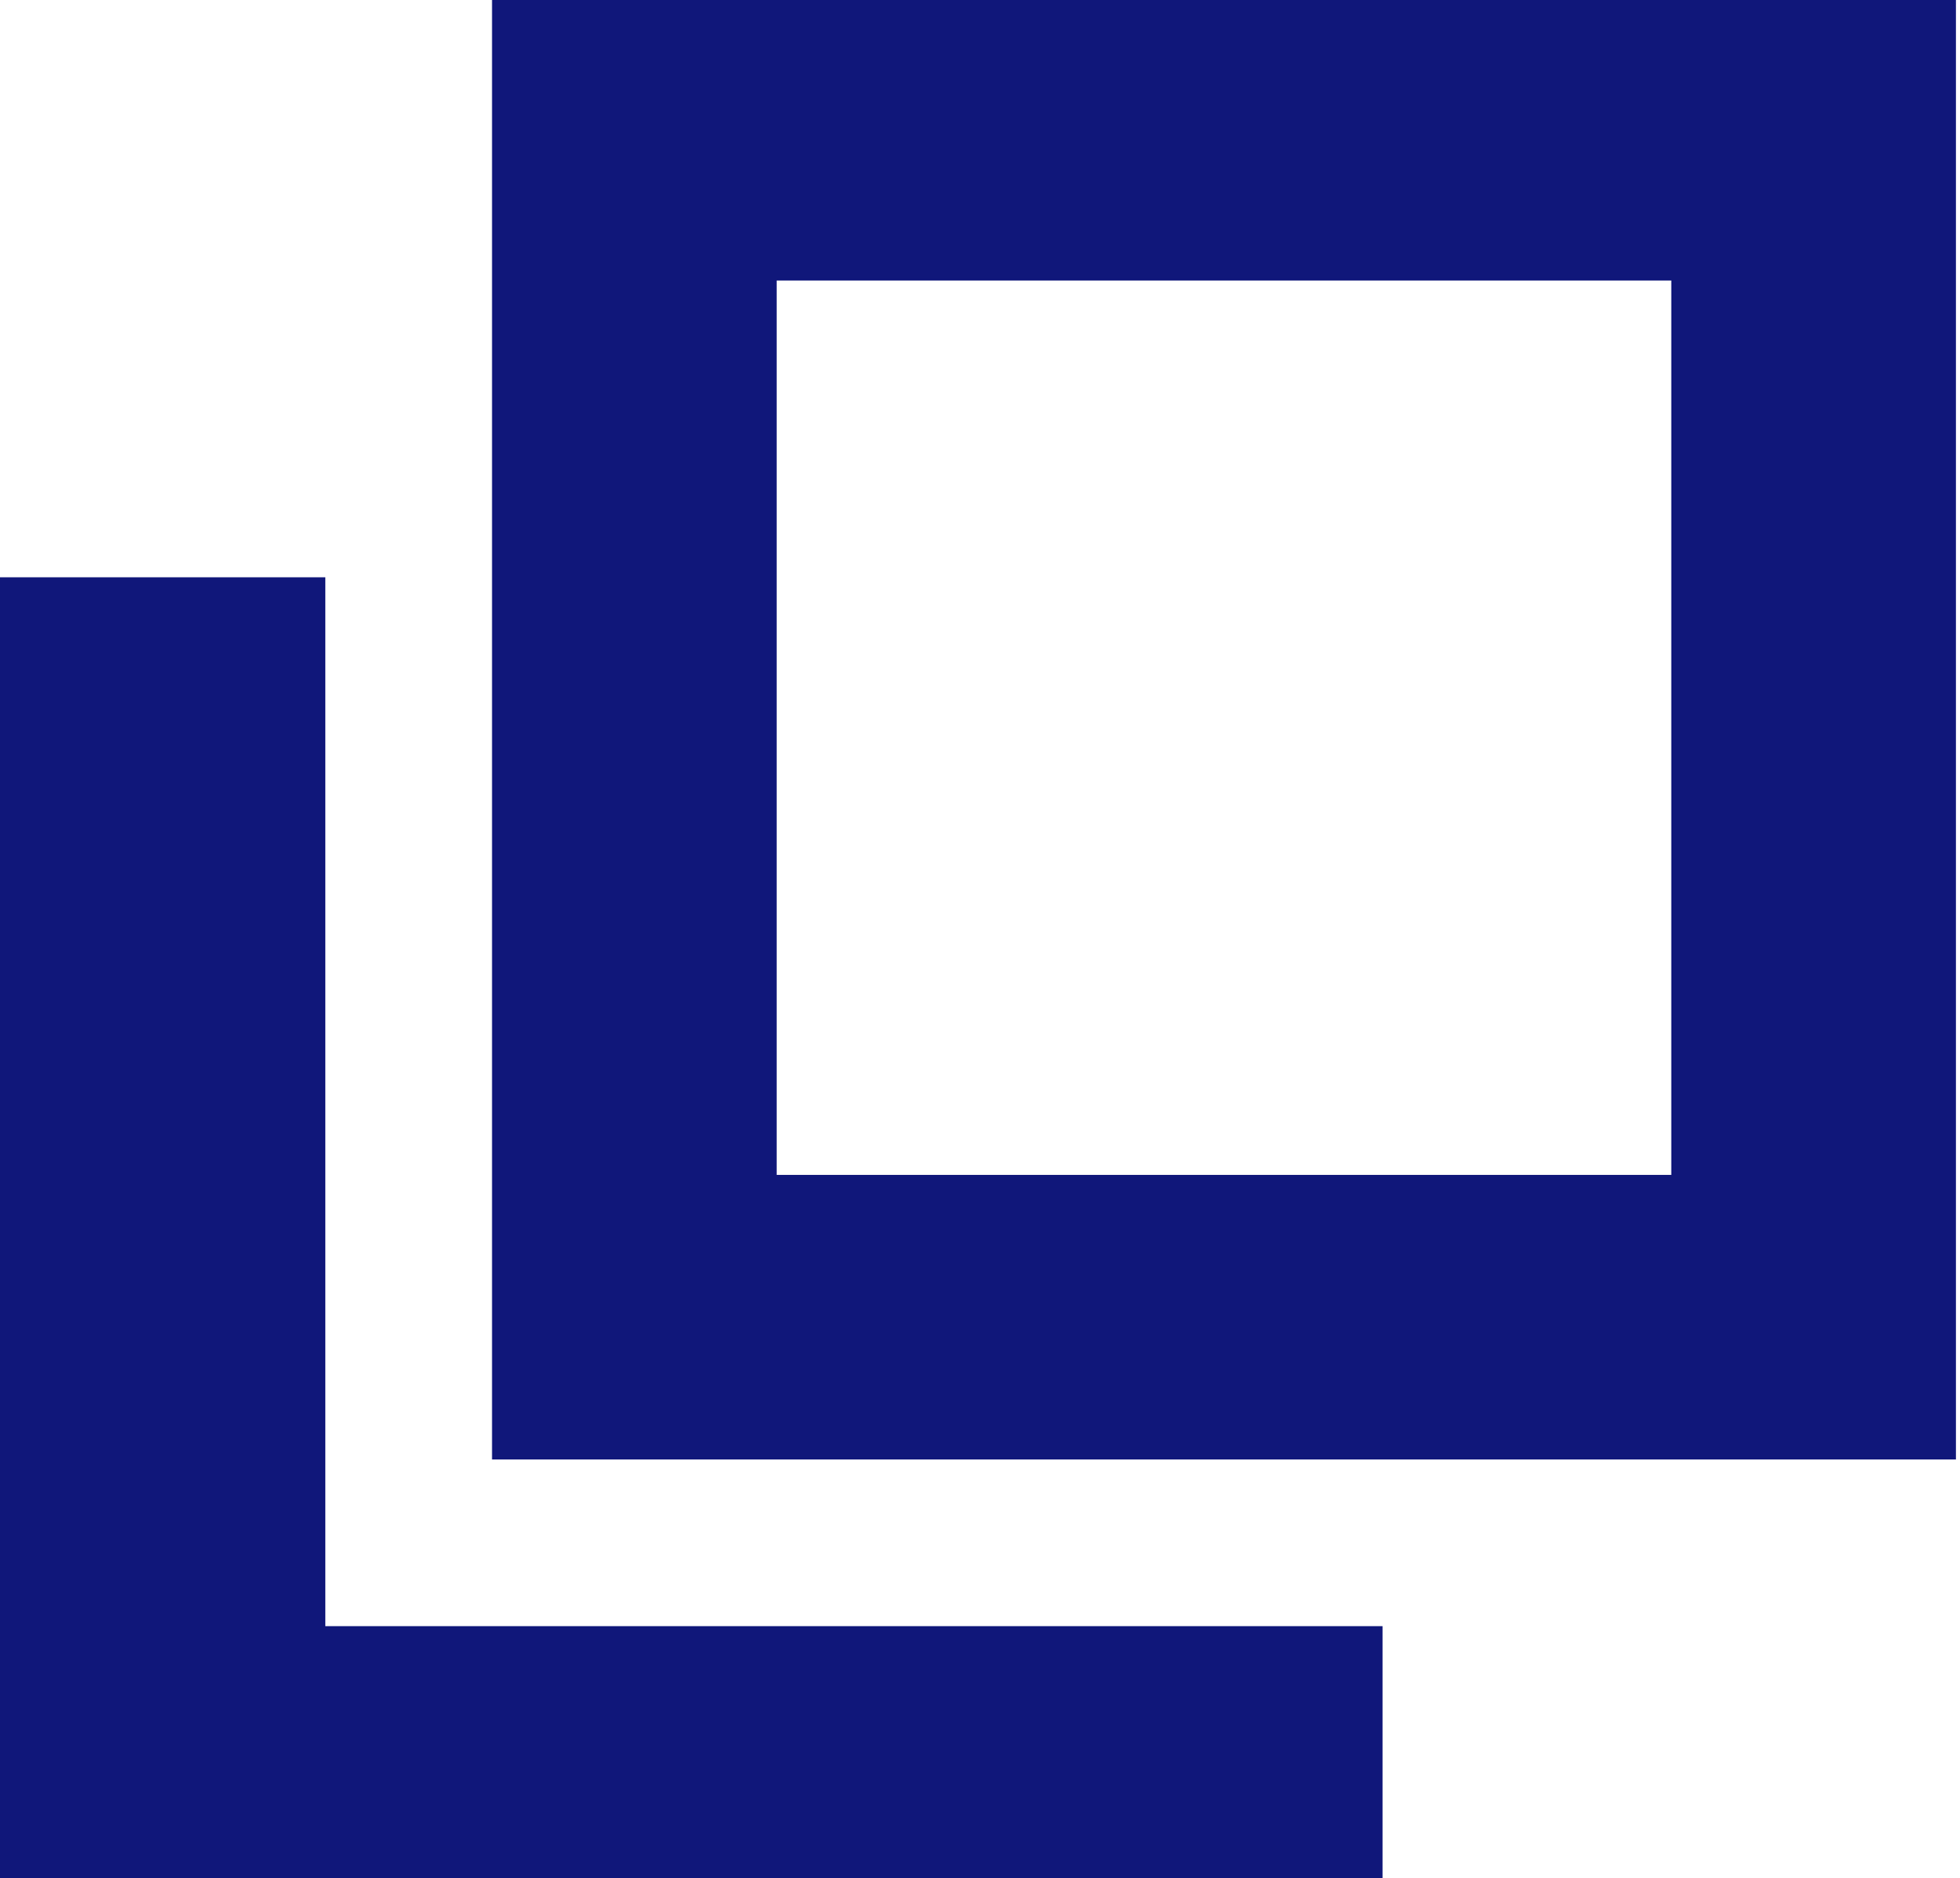 <?xml version="1.0" encoding="UTF-8"?>
<svg id="_レイヤー_1" data-name="レイヤー 1" xmlns="http://www.w3.org/2000/svg" version="1.1" viewBox="0 0 24.1 23.1">
  <defs>
    <style>
      .cls-1 {
        fill: none;
        stroke: #10177a;
        stroke-miterlimit: 10;
        stroke-width: 3.5px;
      }

      .cls-2 {
        fill: #10177a;
        stroke-width: 0px;
      }
    </style>
  </defs>
  <rect class="cls-1" x="7.8" y="1.7" width="14.5" height="14.5"/>
  <polygon class="cls-2" points="4 20 4 7.1 0 7.1 0 23.1 3.1 23.1 4 23.1 17 23.1 17 20 4 20"/>
</svg>